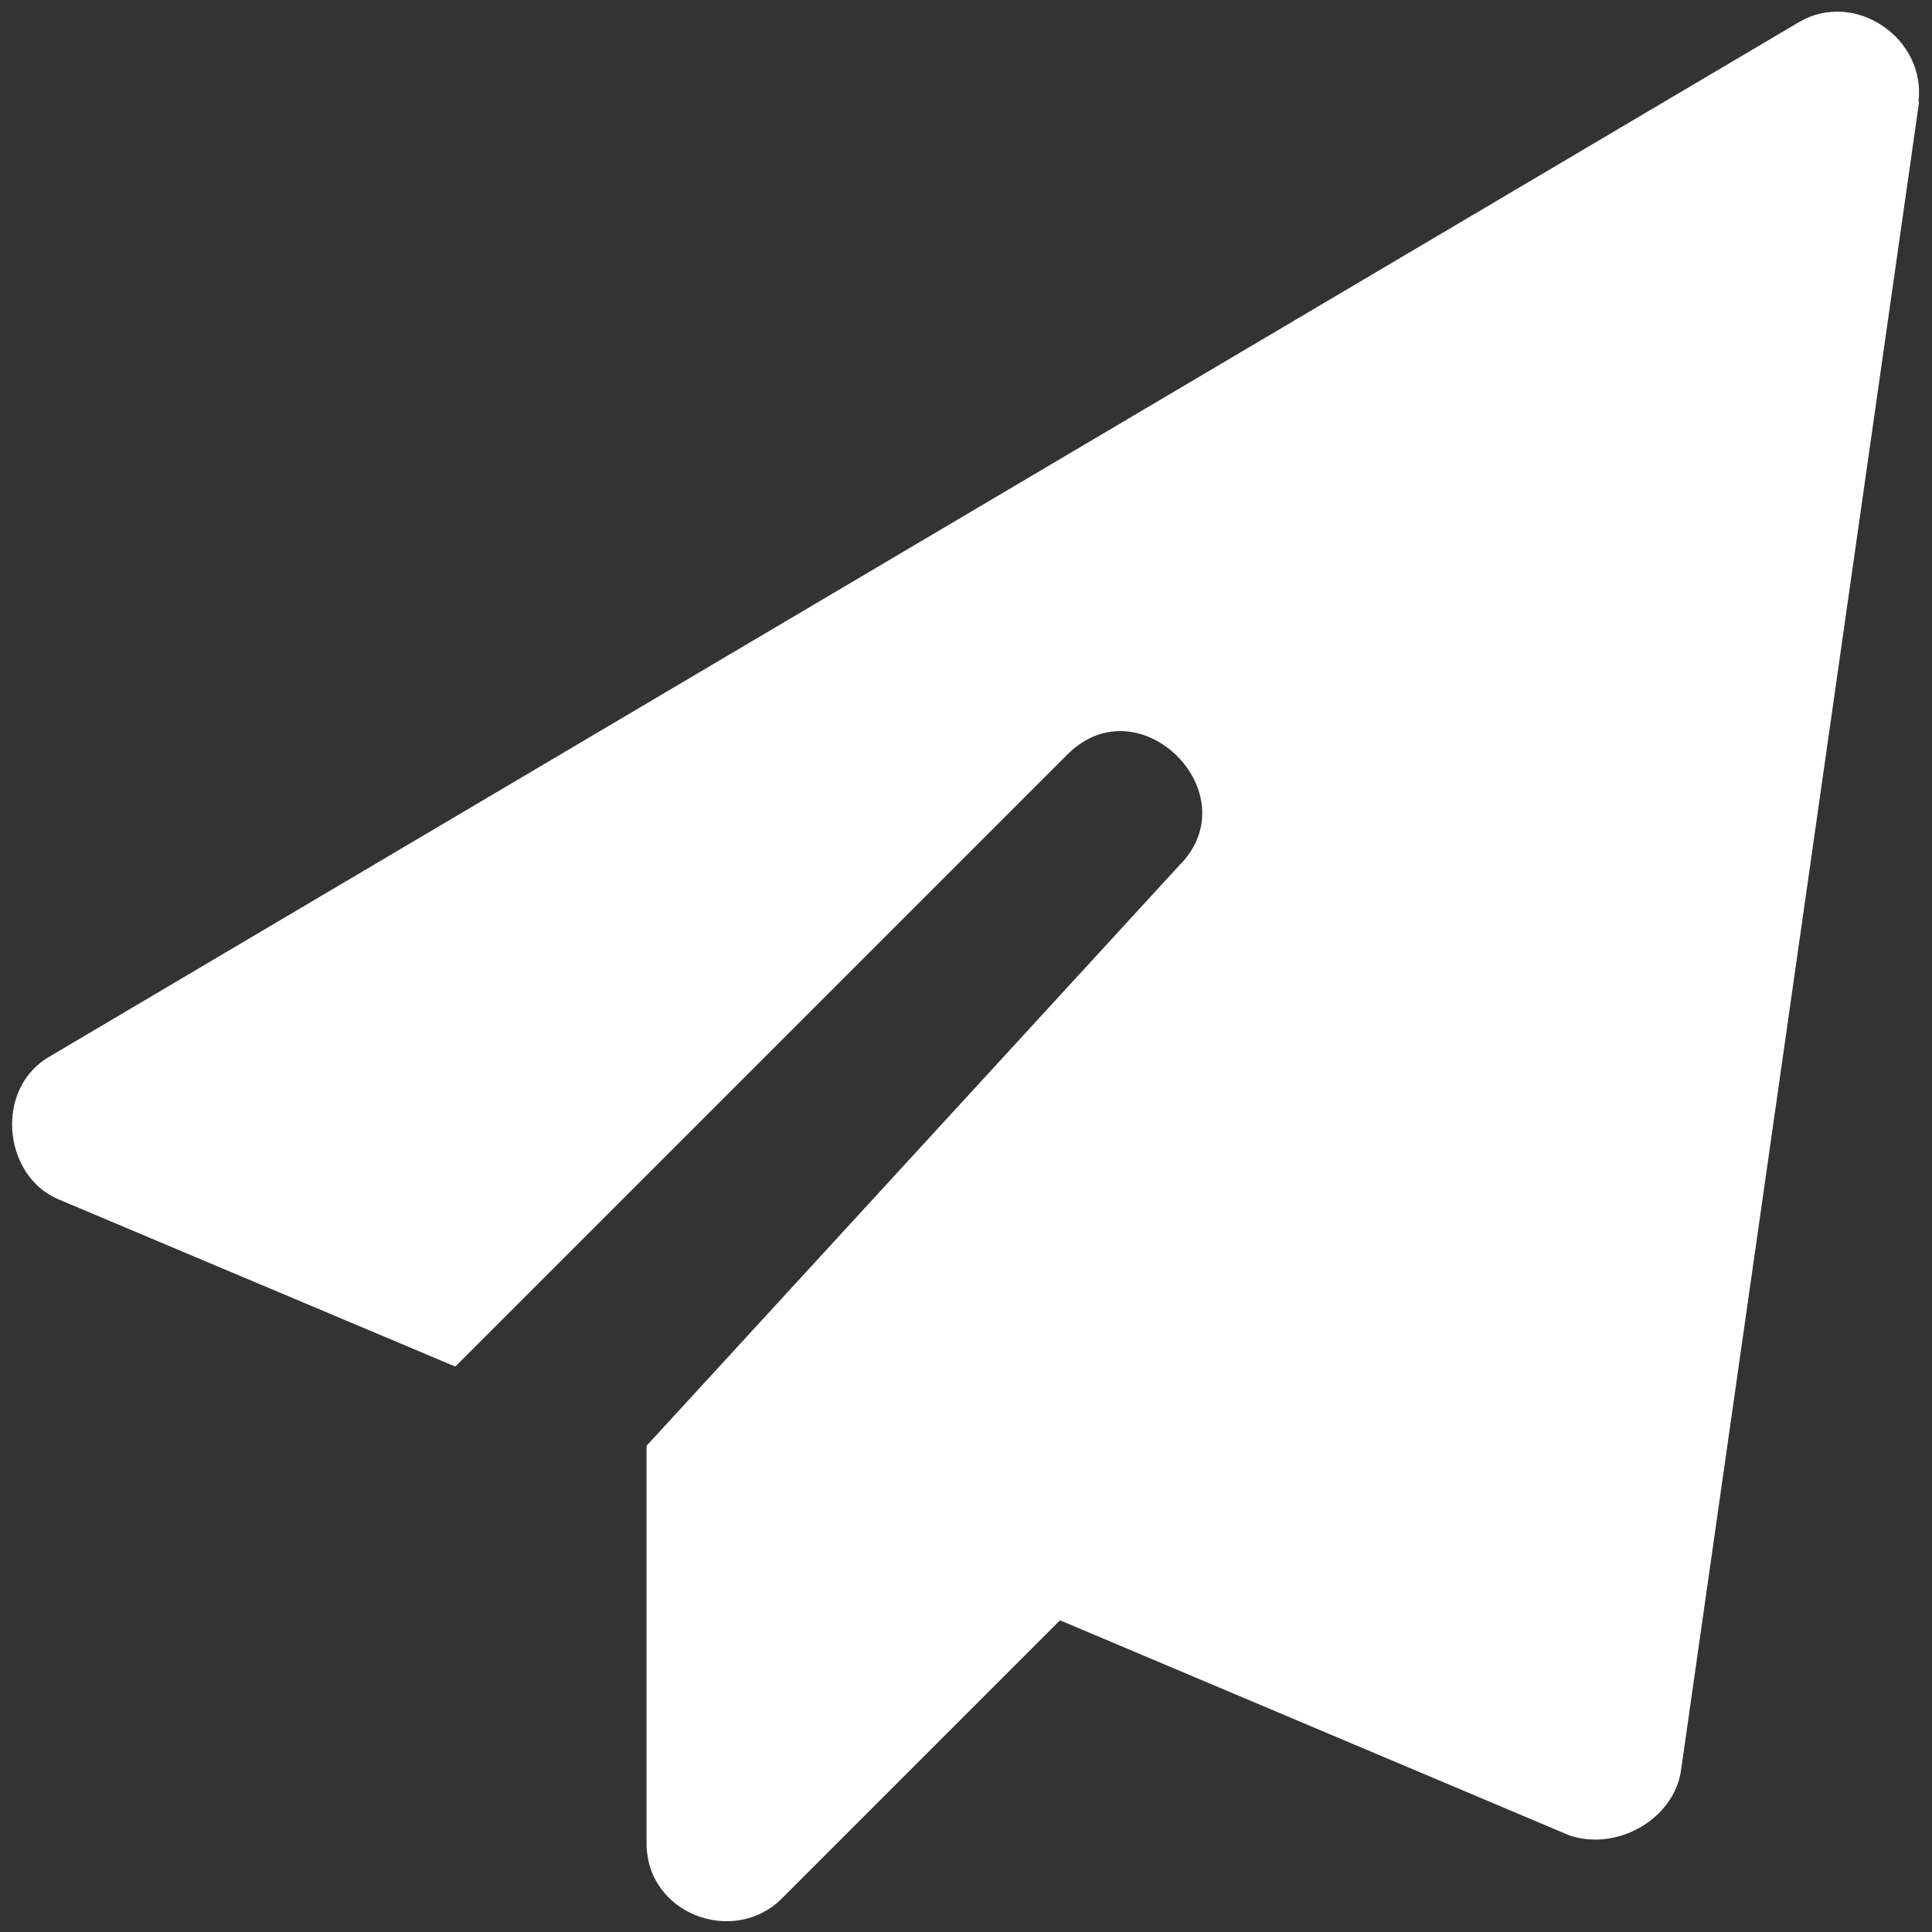 <?xml version="1.0" encoding="UTF-8"?>
<svg id="Capa_1" xmlns="http://www.w3.org/2000/svg" version="1.1" viewBox="0 0 300 300">
  <rect x="0" y="0" width="300" height="300" fill="#333333" stroke="none"/>
  <!-- Generator: Adobe Illustrator 29.6.1, SVG Export Plug-In . SVG Version: 2.1.1 Build 9)  -->
  <path d="M298,15.8l-37,259.3c-1.2,7.4-9.9,12.4-17.3,9.9l-79.1-33.4-43.2,43.2c-7.4,7.4-21,2.5-21-8.6v-61.7l82.7-90.1c11.1-11.1-6.1-28.4-17.3-17.3l-95.1,95.1-61.7-26c-8.6-3.7-9.9-17.3-1.2-22.2L279.4,3.4c8.6-5,19.7,2.5,18.5,12.4,0,0,0,0,0,0Z" fill="#fff"/>
</svg>